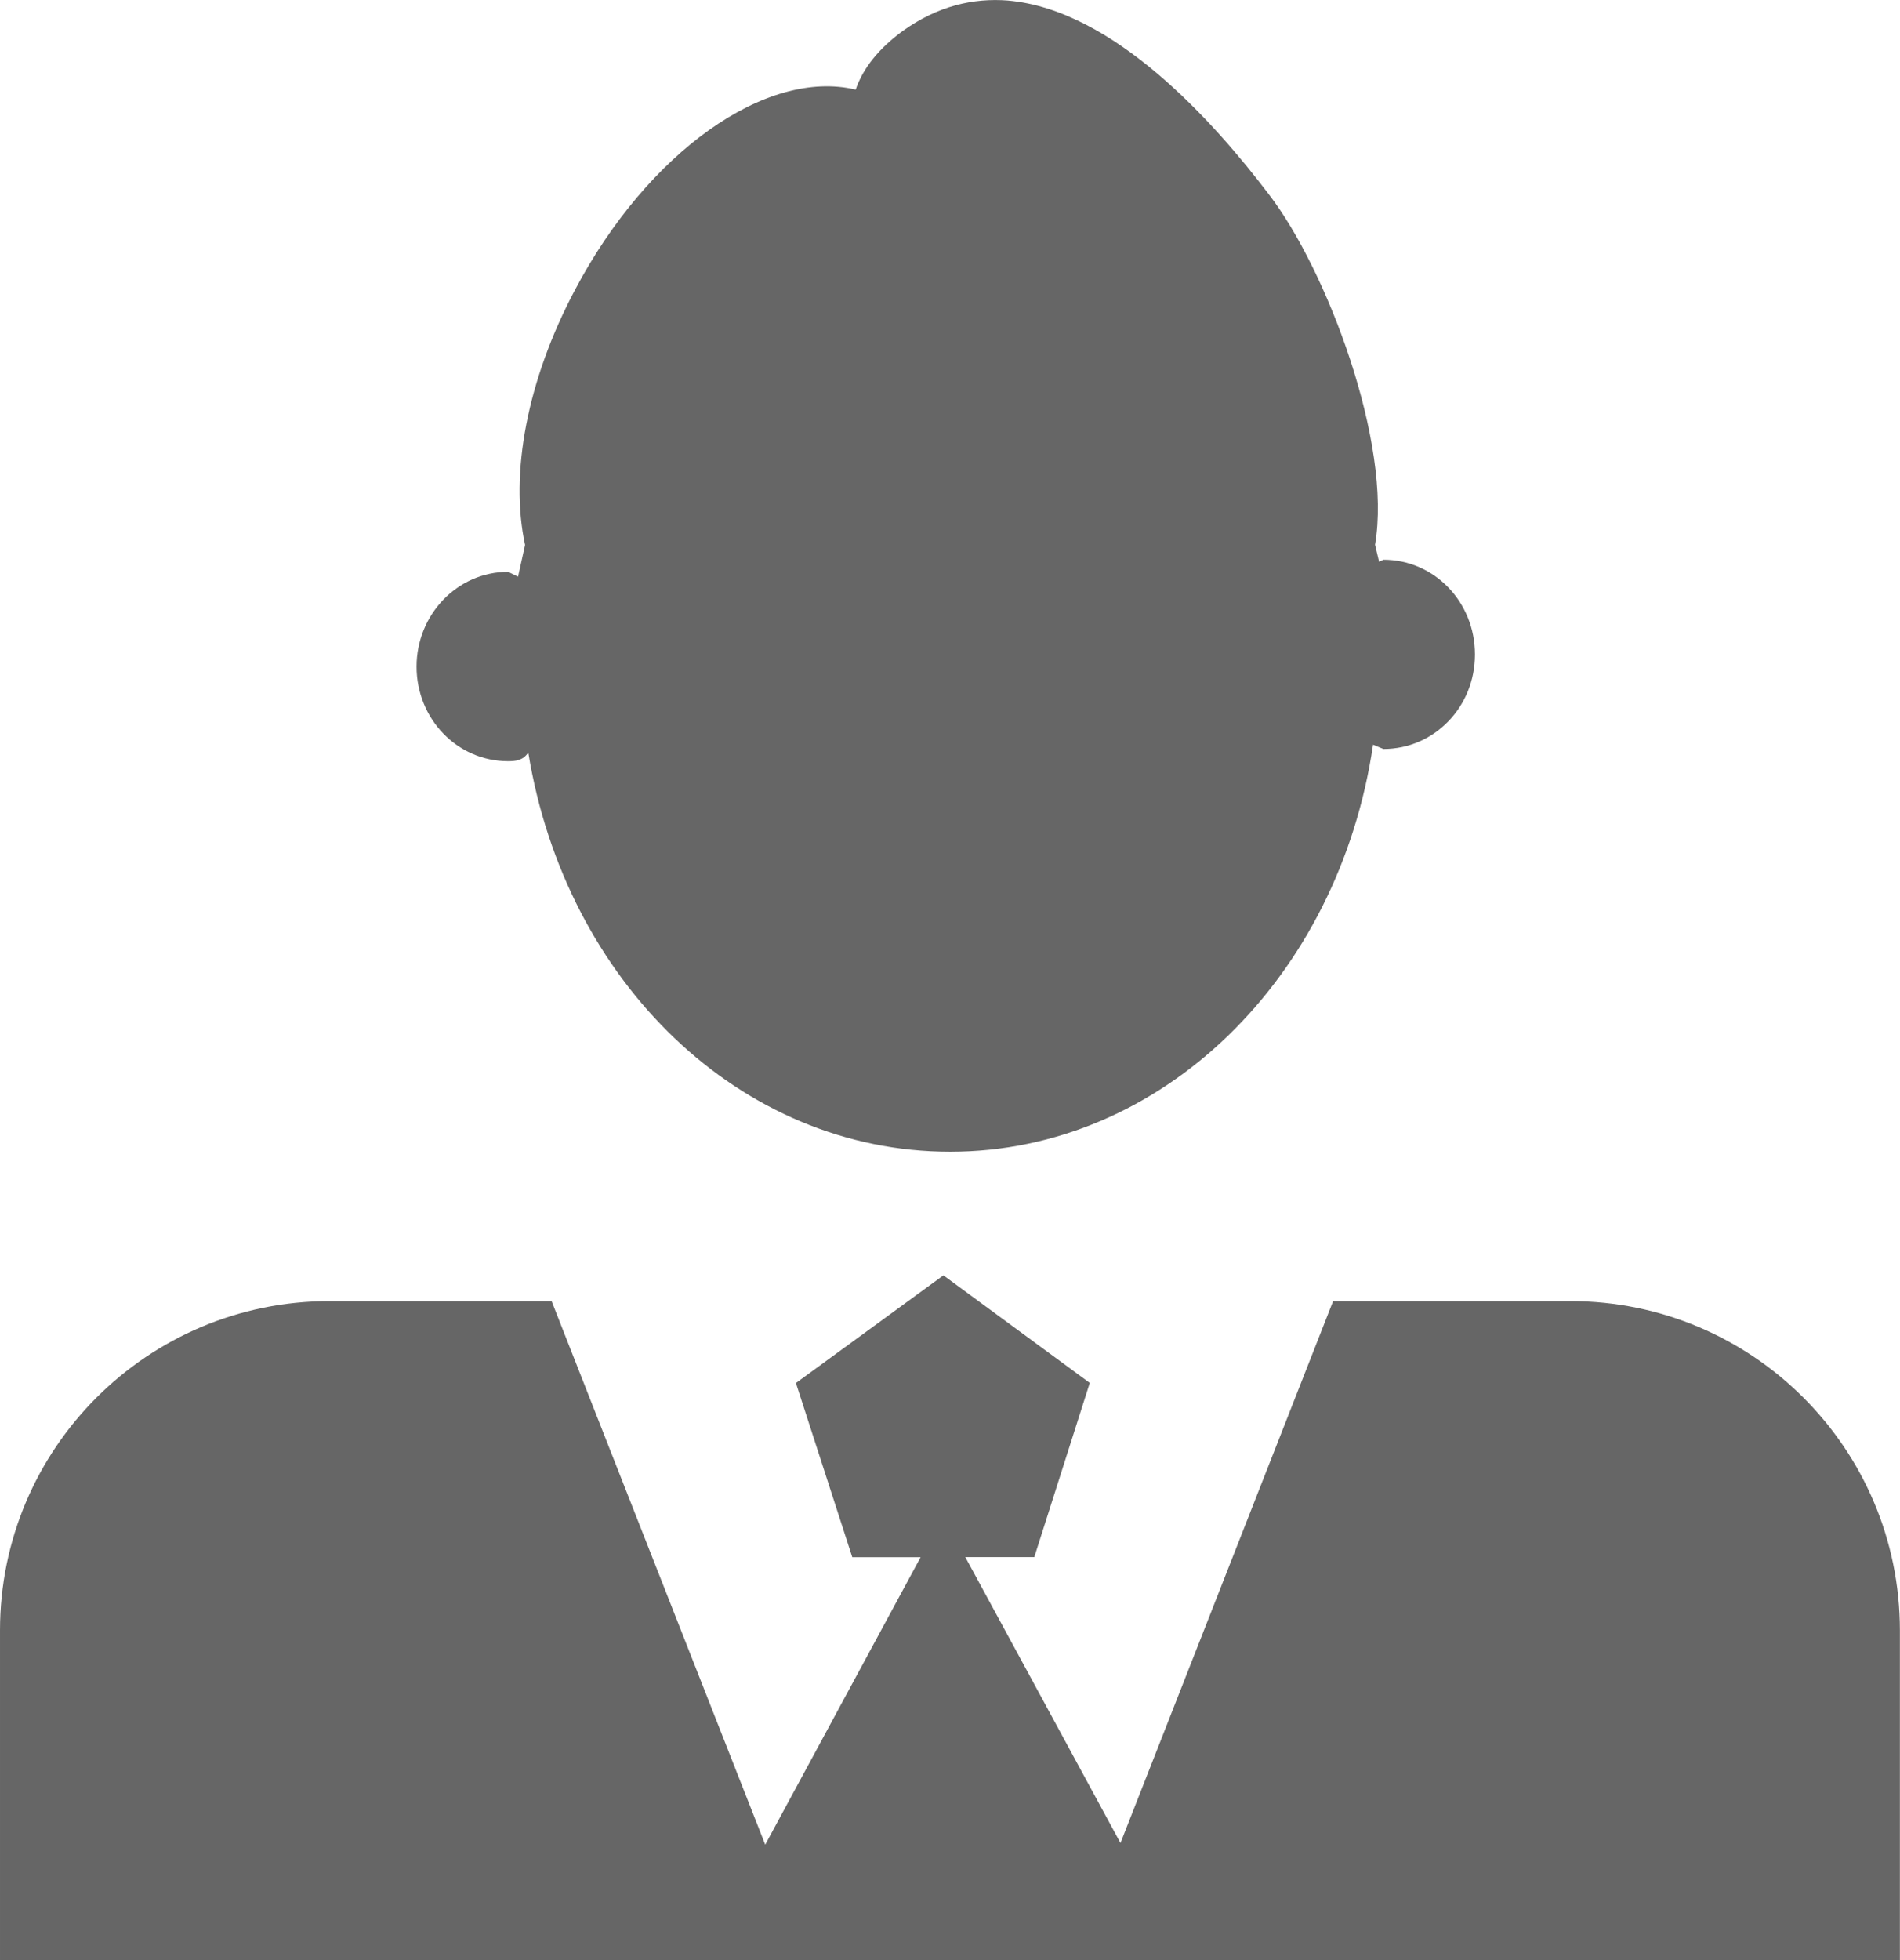<svg xmlns="http://www.w3.org/2000/svg" width="17.264" height="17.803" viewBox="0 0 17.264 17.803"><g fill-rule="evenodd" clip-rule="evenodd" fill="#666"><path d="M9.158.005c.963.083 1.873 1.104 2.371 1.76.527.685 1.123 2.262.965 3.183l.037.155.039-.019c.463 0 .832.384.832.861 0 .475-.369.858-.832.858l-.094-.039c-.311 2.117-1.92 3.697-3.842 3.697-1.906 0-3.494-1.54-3.834-3.626-.048.073-.116.079-.183.079-.463 0-.832-.385-.832-.859 0-.471.369-.861.832-.861l.09.044.064-.288c-.141-.65.02-1.5.453-2.316.663-1.255 1.739-2.014 2.551-1.82.067-.198.215-.377.428-.533.317-.227.641-.301.957-.276h-.002zM8.572 11.584l1.33.977-.504 1.582h-.627l1.41 2.597 1.932-4.922h2.156c1.654 0 2.994 1.34 2.994 2.991v2.994h-17.263v-2.994c0-1.651 1.34-2.991 2.994-2.991h2.018l1.941 4.937 1.412-2.611h-.621l-.512-1.582 1.34-.978z"/></g></svg>